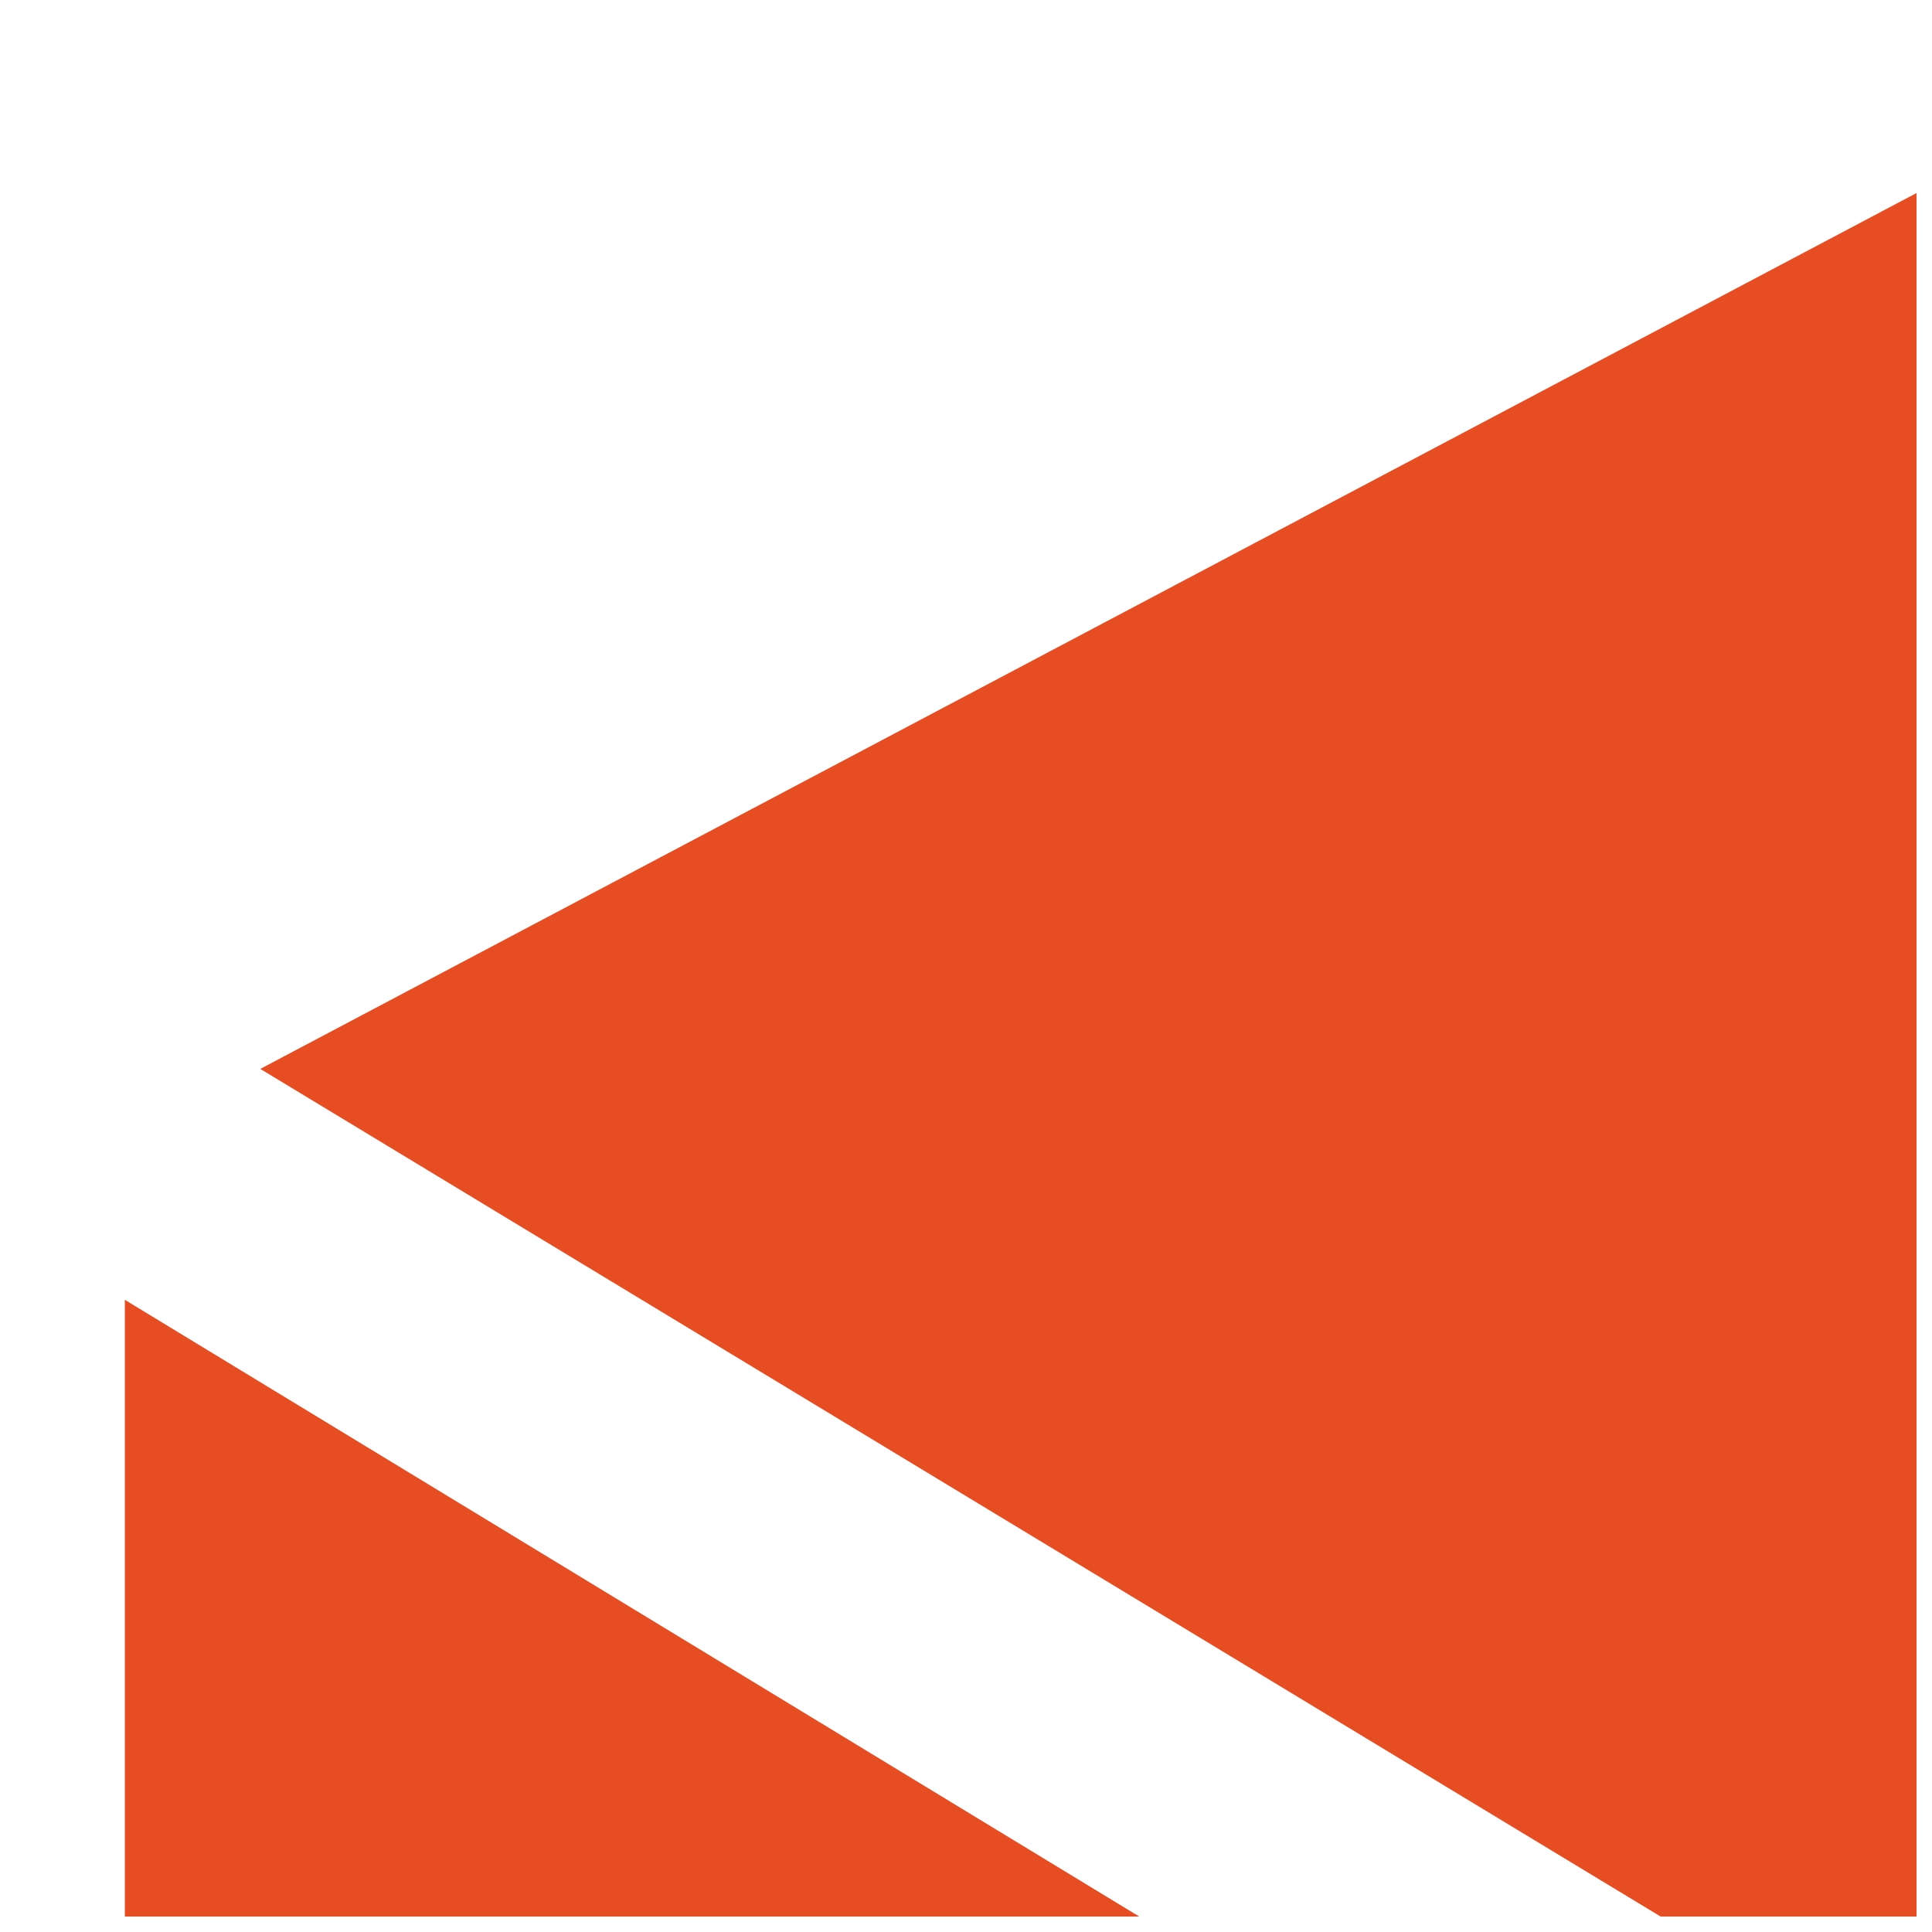 <?xml version="1.0" encoding="UTF-8"?>
<!-- Uploaded to: SVG Repo, www.svgrepo.com, Generator: SVG Repo Mixer Tools -->
<svg width="800px" height="800px" version="1.1" viewBox="144 144 512 512" xmlns="http://www.w3.org/2000/svg">
 <defs>
  <clipPath id="b">
   <path d="m177 488h474.9v163.9h-474.9z"/>
  </clipPath>
  <clipPath id="a">
   <path d="m212 148.09h439.9v503.81h-439.9z"/>
  </clipPath>
 </defs>
 <g>
  <g clip-path="url(#b)">
   <path d="m740.88 831.23-563.8-342.77v623.73l563.8 307.99 563.82-307.99v-623.73z" fill="#e74d22"/>
  </g>
  <g clip-path="url(#a)">
   <path d="m212.98 427.27 527.89 319.54 527.92-319.54-527.89-279.18z" fill="#e74d22"/>
  </g>
 </g>
</svg>
